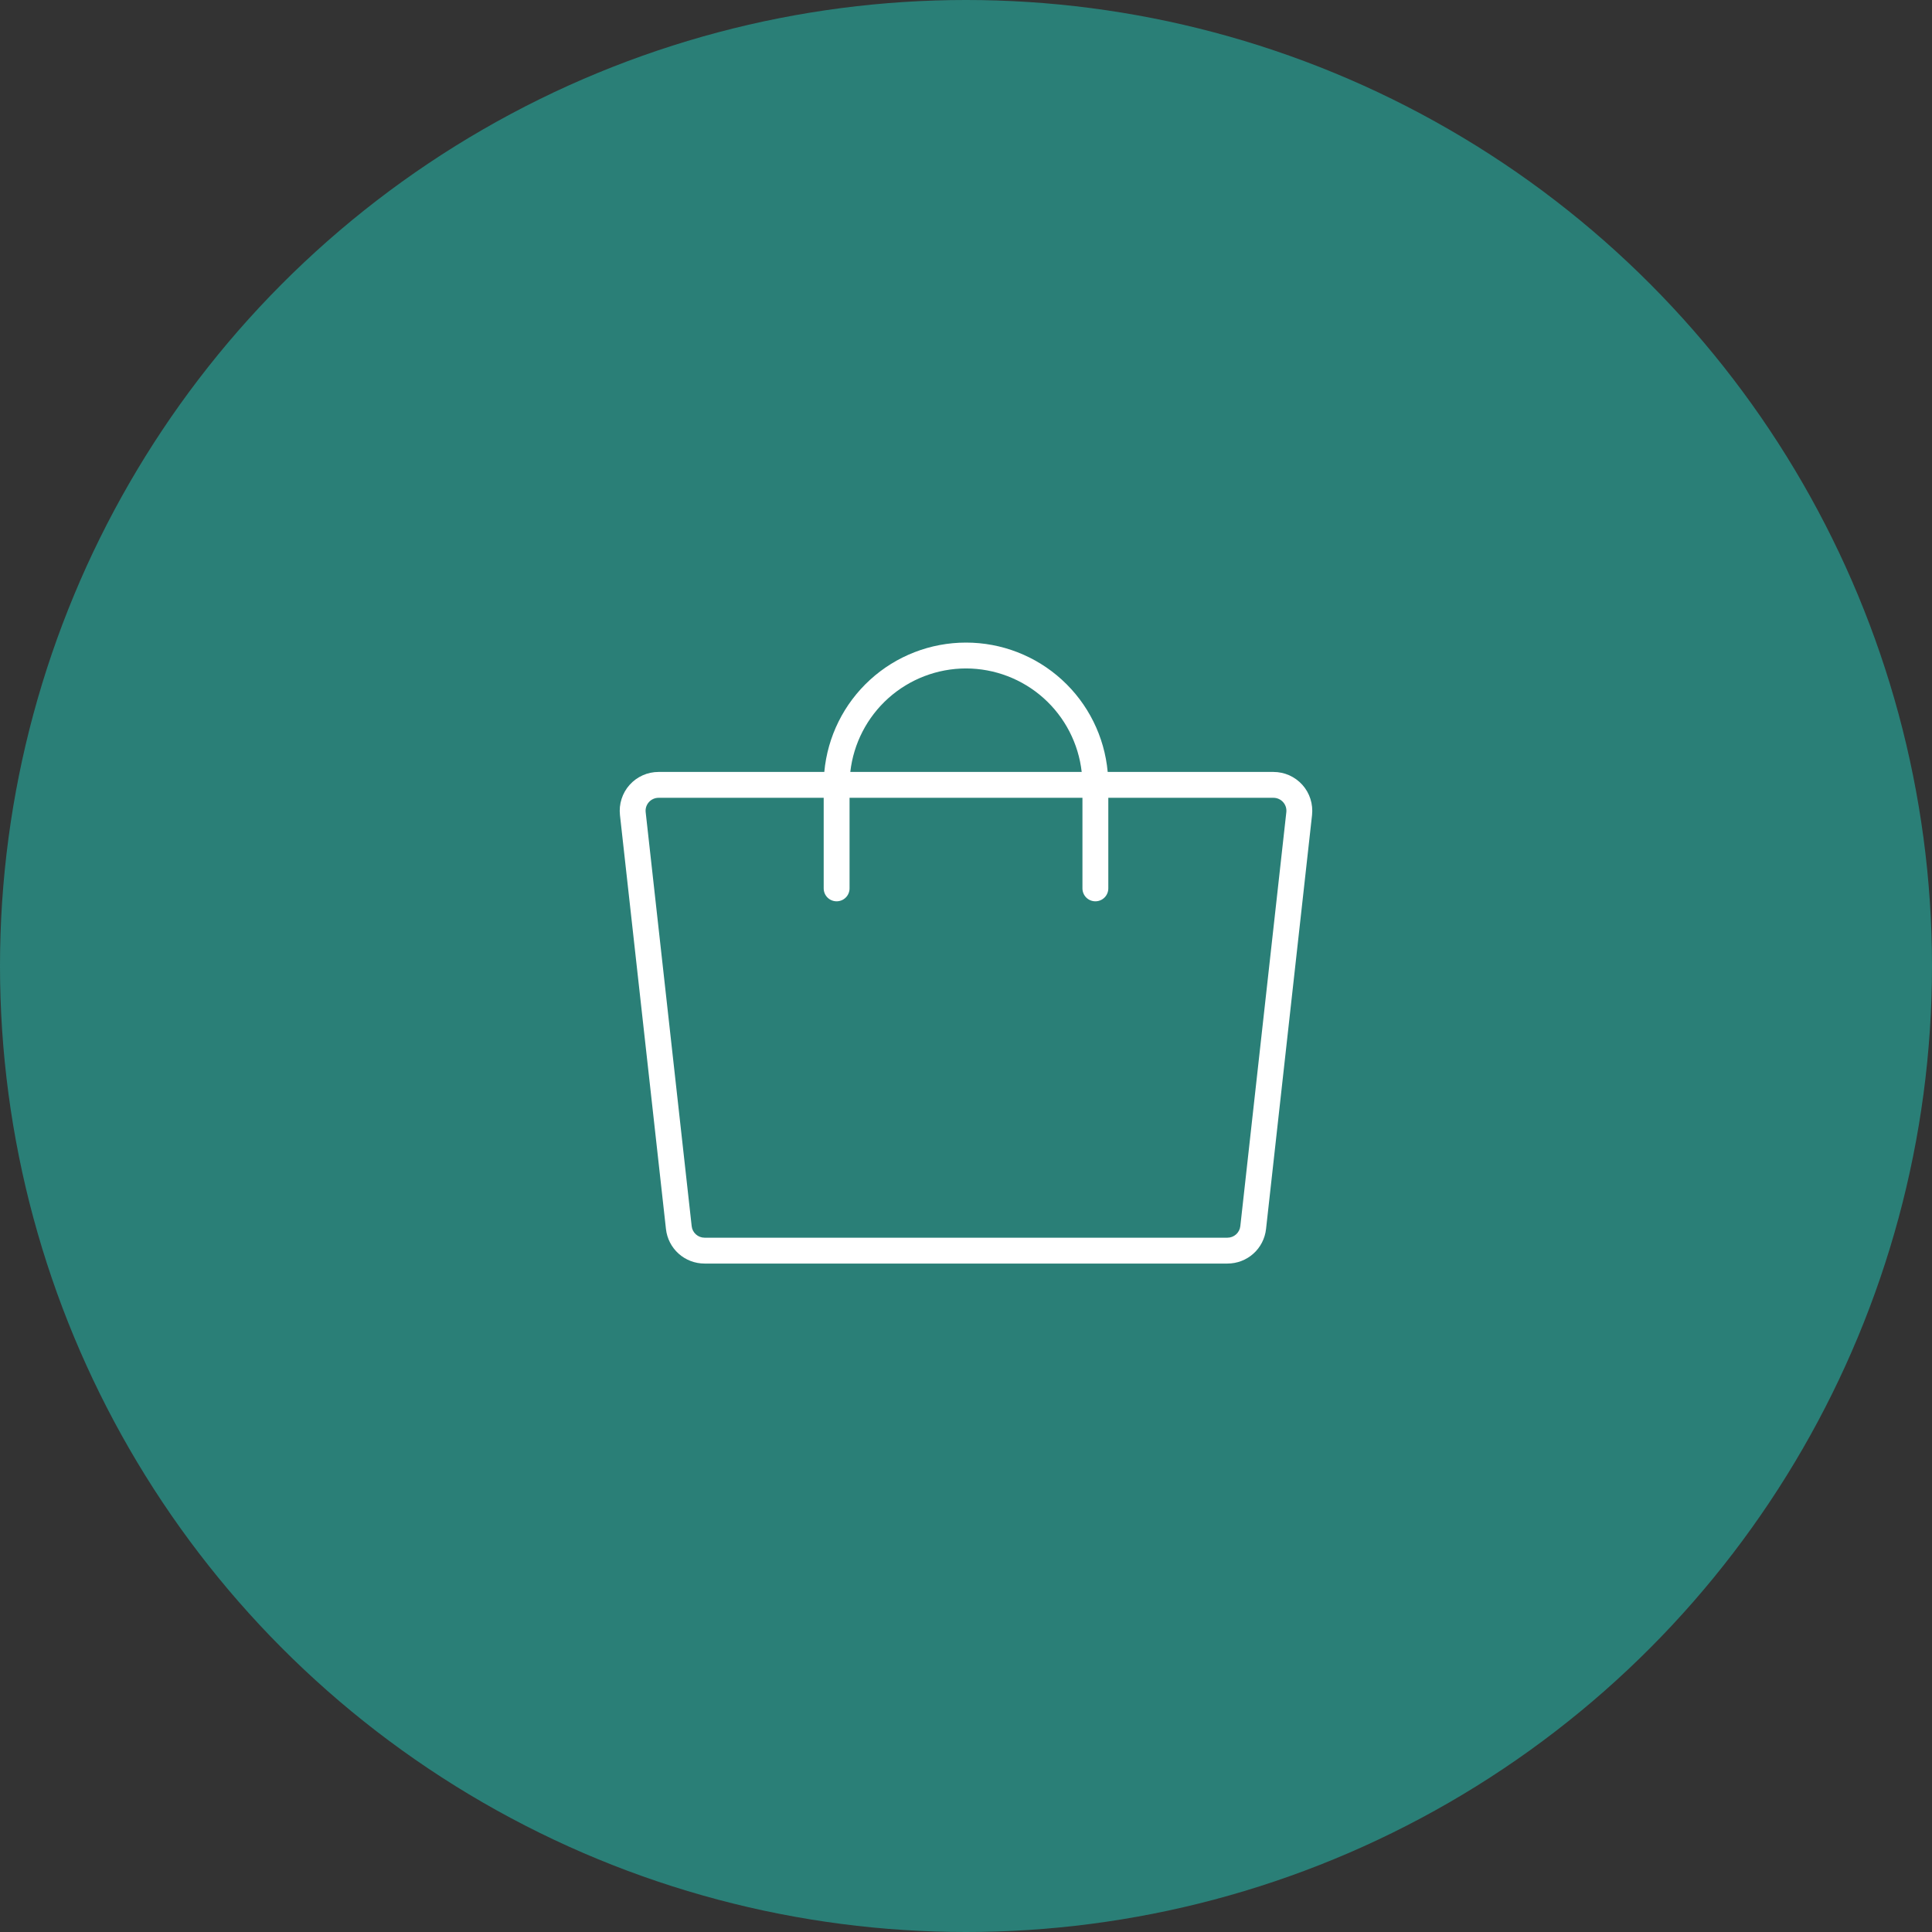 <?xml version="1.0" encoding="UTF-8"?> <svg xmlns="http://www.w3.org/2000/svg" width="70" height="70" viewBox="0 0 70 70" fill="none"><rect x="0" y="0" width="70" height="70" fill="#333333" stroke="none"/> <circle cx="35" cy="35" r="35" fill="#2A7F77"></circle> <path d="M47.188 28.437C47.056 28.29 46.894 28.172 46.714 28.091C46.533 28.011 46.338 27.969 46.14 27.969H40.134C40.017 26.688 39.426 25.497 38.476 24.63C37.526 23.762 36.286 23.282 35 23.282C33.714 23.282 32.474 23.762 31.524 24.63C30.574 25.497 29.983 26.688 29.866 27.969H23.86C23.662 27.969 23.467 28.01 23.286 28.091C23.105 28.172 22.944 28.29 22.812 28.437C22.68 28.584 22.581 28.758 22.521 28.946C22.46 29.135 22.441 29.334 22.462 29.53L24.129 44.53C24.167 44.874 24.33 45.192 24.588 45.423C24.846 45.654 25.18 45.781 25.527 45.781H44.473C44.82 45.781 45.154 45.654 45.412 45.423C45.67 45.192 45.833 44.874 45.871 44.53L47.538 29.53C47.559 29.334 47.539 29.135 47.479 28.946C47.419 28.758 47.32 28.584 47.188 28.437ZM35 24.219C36.037 24.22 37.038 24.603 37.811 25.294C38.584 25.986 39.076 26.938 39.192 27.969H30.808C30.924 26.938 31.416 25.986 32.189 25.294C32.962 24.603 33.963 24.22 35 24.219ZM46.606 29.427L44.939 44.427C44.927 44.541 44.872 44.647 44.786 44.724C44.7 44.801 44.589 44.844 44.473 44.844H25.527C25.411 44.844 25.3 44.801 25.214 44.724C25.128 44.647 25.073 44.541 25.061 44.427L23.394 29.427C23.387 29.361 23.393 29.295 23.413 29.232C23.434 29.169 23.467 29.111 23.511 29.062C23.555 29.013 23.608 28.974 23.669 28.947C23.729 28.92 23.794 28.906 23.86 28.906H29.844V32.187C29.844 32.312 29.893 32.431 29.981 32.519C30.069 32.607 30.188 32.656 30.312 32.656C30.437 32.656 30.556 32.607 30.644 32.519C30.732 32.431 30.781 32.312 30.781 32.187V28.906H39.219V32.187C39.219 32.312 39.268 32.431 39.356 32.519C39.444 32.607 39.563 32.656 39.688 32.656C39.812 32.656 39.931 32.607 40.019 32.519C40.107 32.431 40.156 32.312 40.156 32.187V28.906H46.14C46.206 28.906 46.271 28.92 46.331 28.947C46.392 28.974 46.445 29.013 46.489 29.062C46.533 29.111 46.566 29.169 46.587 29.232C46.607 29.295 46.613 29.361 46.606 29.427Z" fill="white"></path> </svg> 